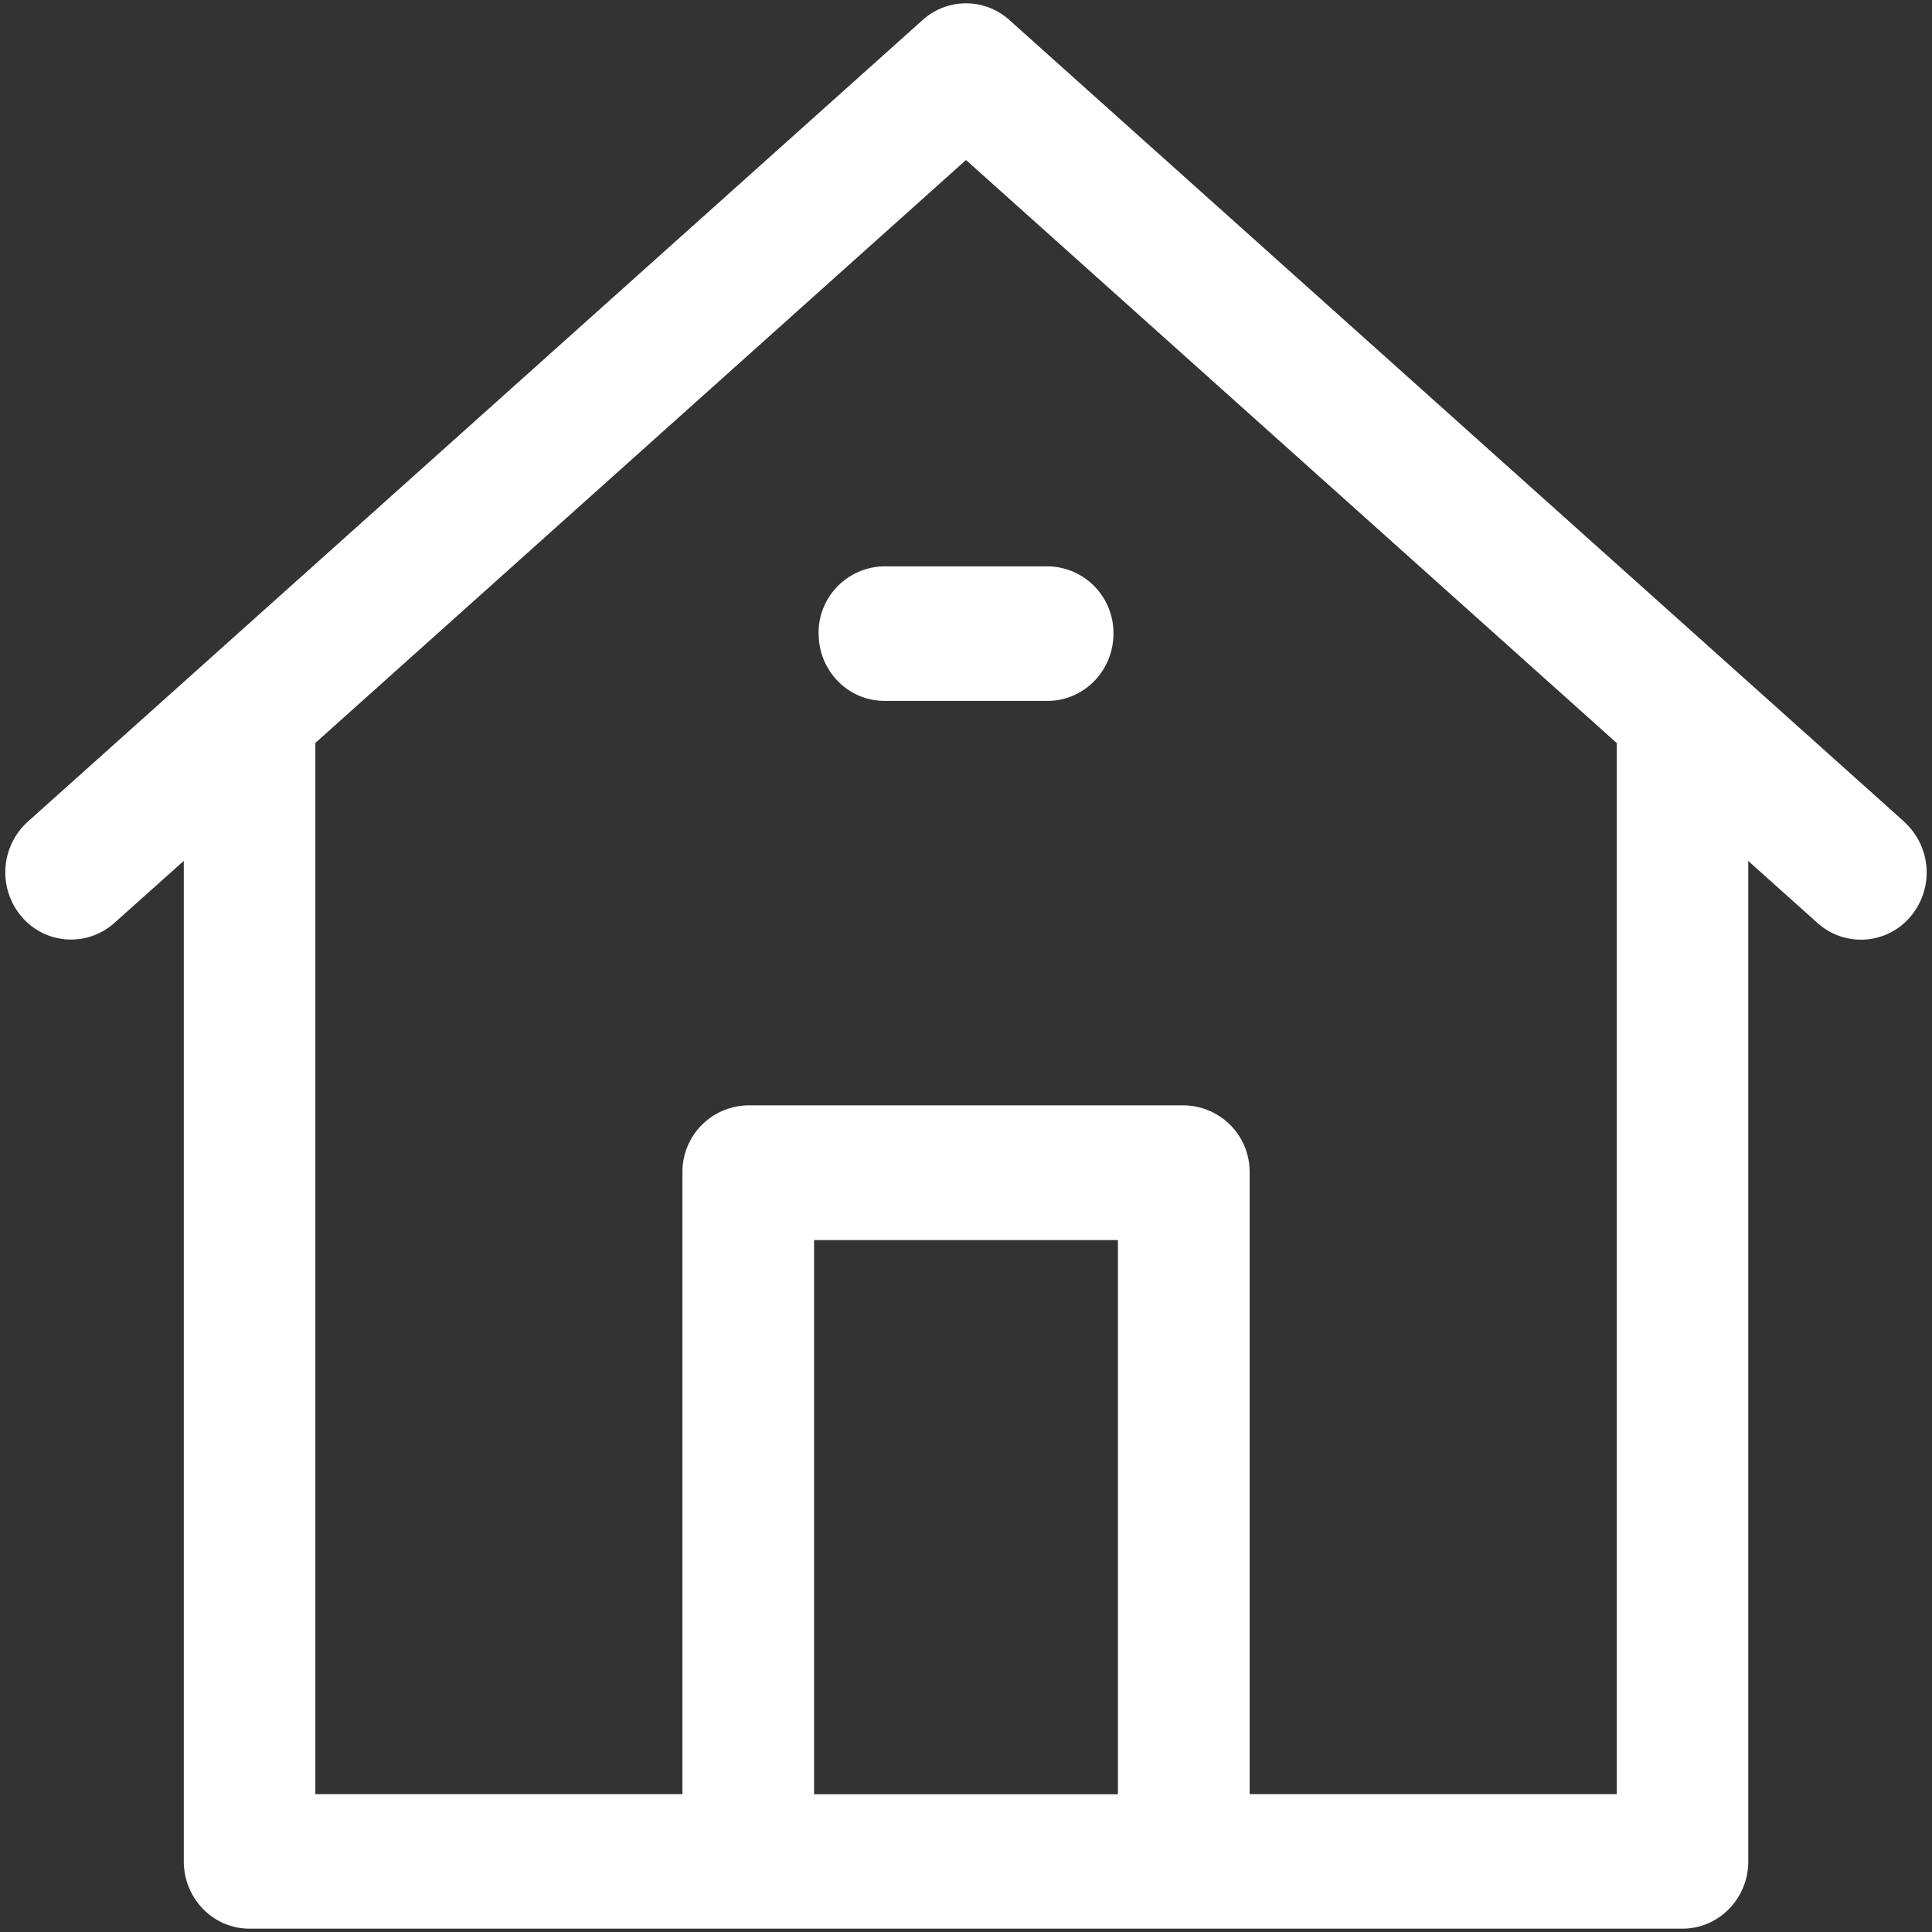 <svg xmlns="http://www.w3.org/2000/svg" width="22" height="22" viewBox="0 0 22 22">
    <rect x="0" y="0" width="22" height="22" fill="#333333" stroke="none"/>
    <g fill="#FFF" fill-rule="nonzero">
        <path d="M21.685 9.358L11.494.228a.737.737 0 0 0-.988 0L.316 9.357a.778.778 0 0 0-.07 1.081.738.738 0 0 0 1.057.071l.79-.706v11.393c0 .423.335.766.749.766h16.316c.414 0 .75-.343.75-.766V9.804l.789.707a.738.738 0 0 0 1.057-.072.778.778 0 0 0-.07-1.08zM9.27 20.431v-6.31h3.46v6.31H9.27zm9.14-11.964V20.43h-4.18v-7.077a.758.758 0 0 0-.75-.766H8.52a.758.758 0 0 0-.749.766v7.077h-4.18V8.467 8.46L11 1.822l7.41 6.639v.006z"/>
        <path d="M9.322 7.215c0 .423.335.766.749.766h1.858c.414 0 .75-.343.75-.766a.758.758 0 0 0-.75-.766h-1.858a.758.758 0 0 0-.75.766z"/>
    </g>
</svg>
